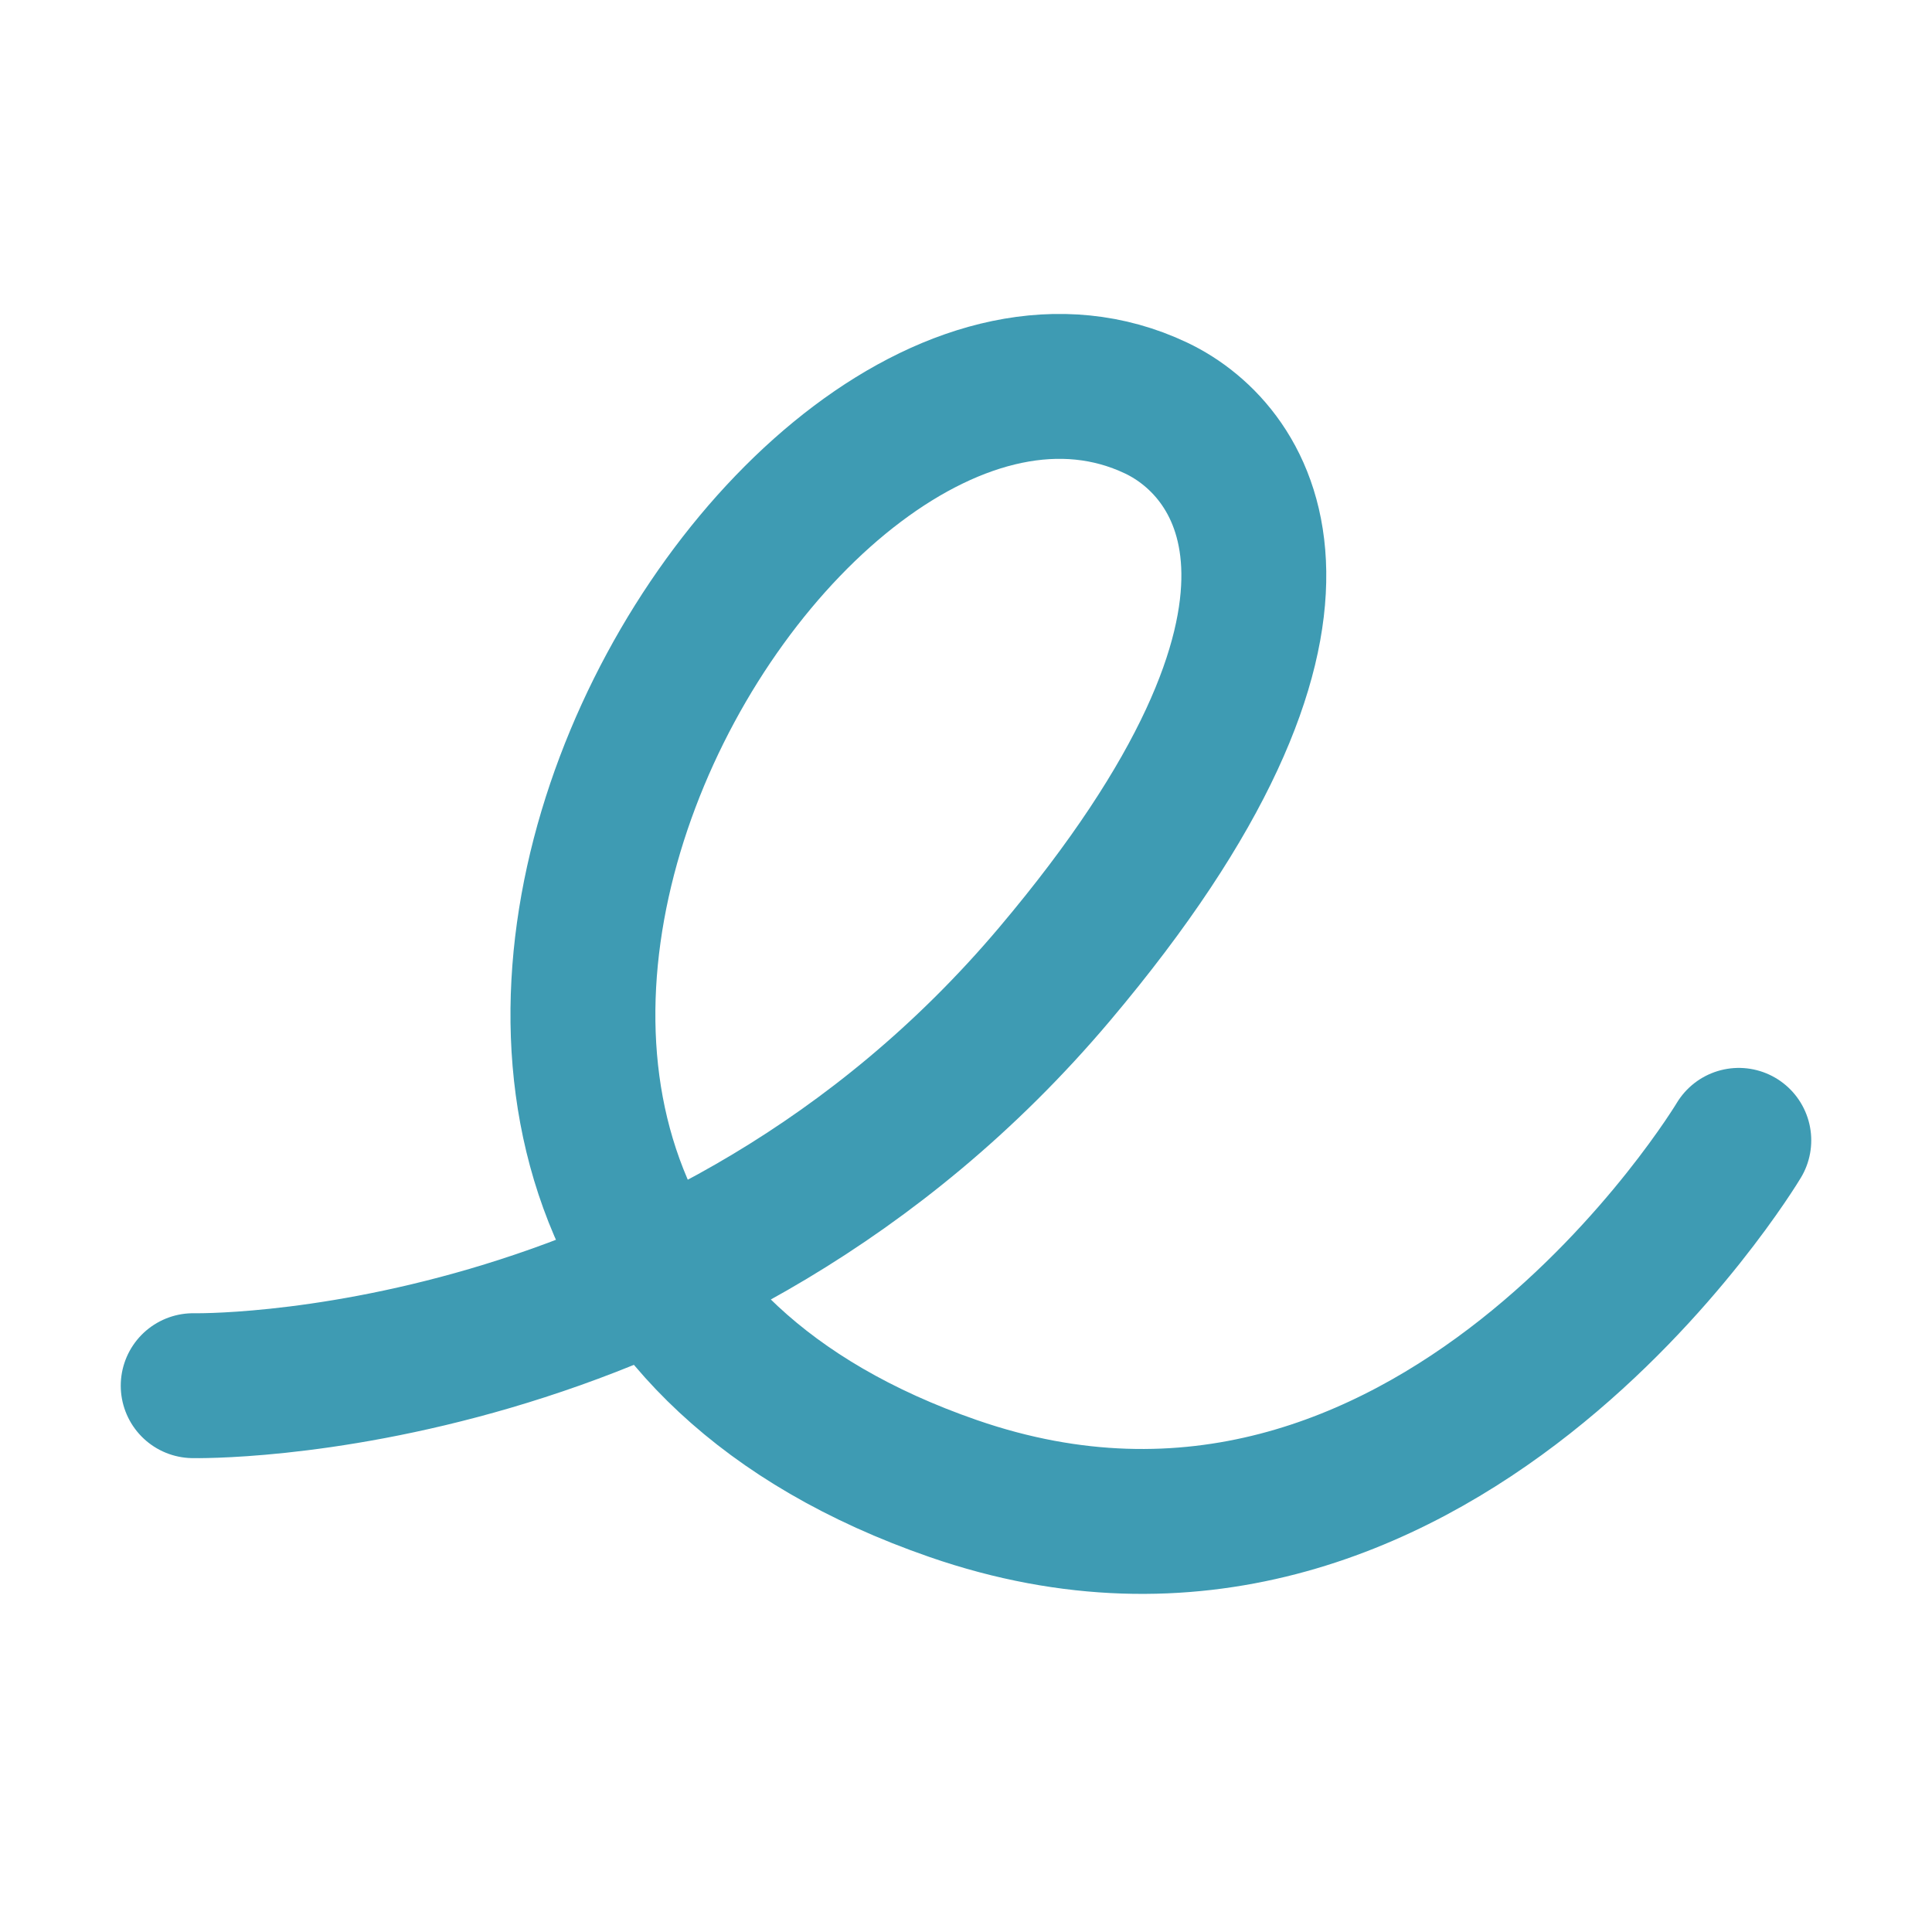 <svg width="80" height="80" viewBox="0 0 80 80" fill="none" xmlns="http://www.w3.org/2000/svg">
<path d="M8 57.378C8 57.378 28.901 57.831 43.672 40.332C56.262 25.417 51.672 18.696 47.868 16.894C32.131 9.436 8.053 50.758 39.475 61.639C59.27 68.494 72 47.22 72 47.22" stroke="#3E9BB3" stroke-width="6" stroke-miterlimit="10" stroke-linecap="round"/>
</svg>
